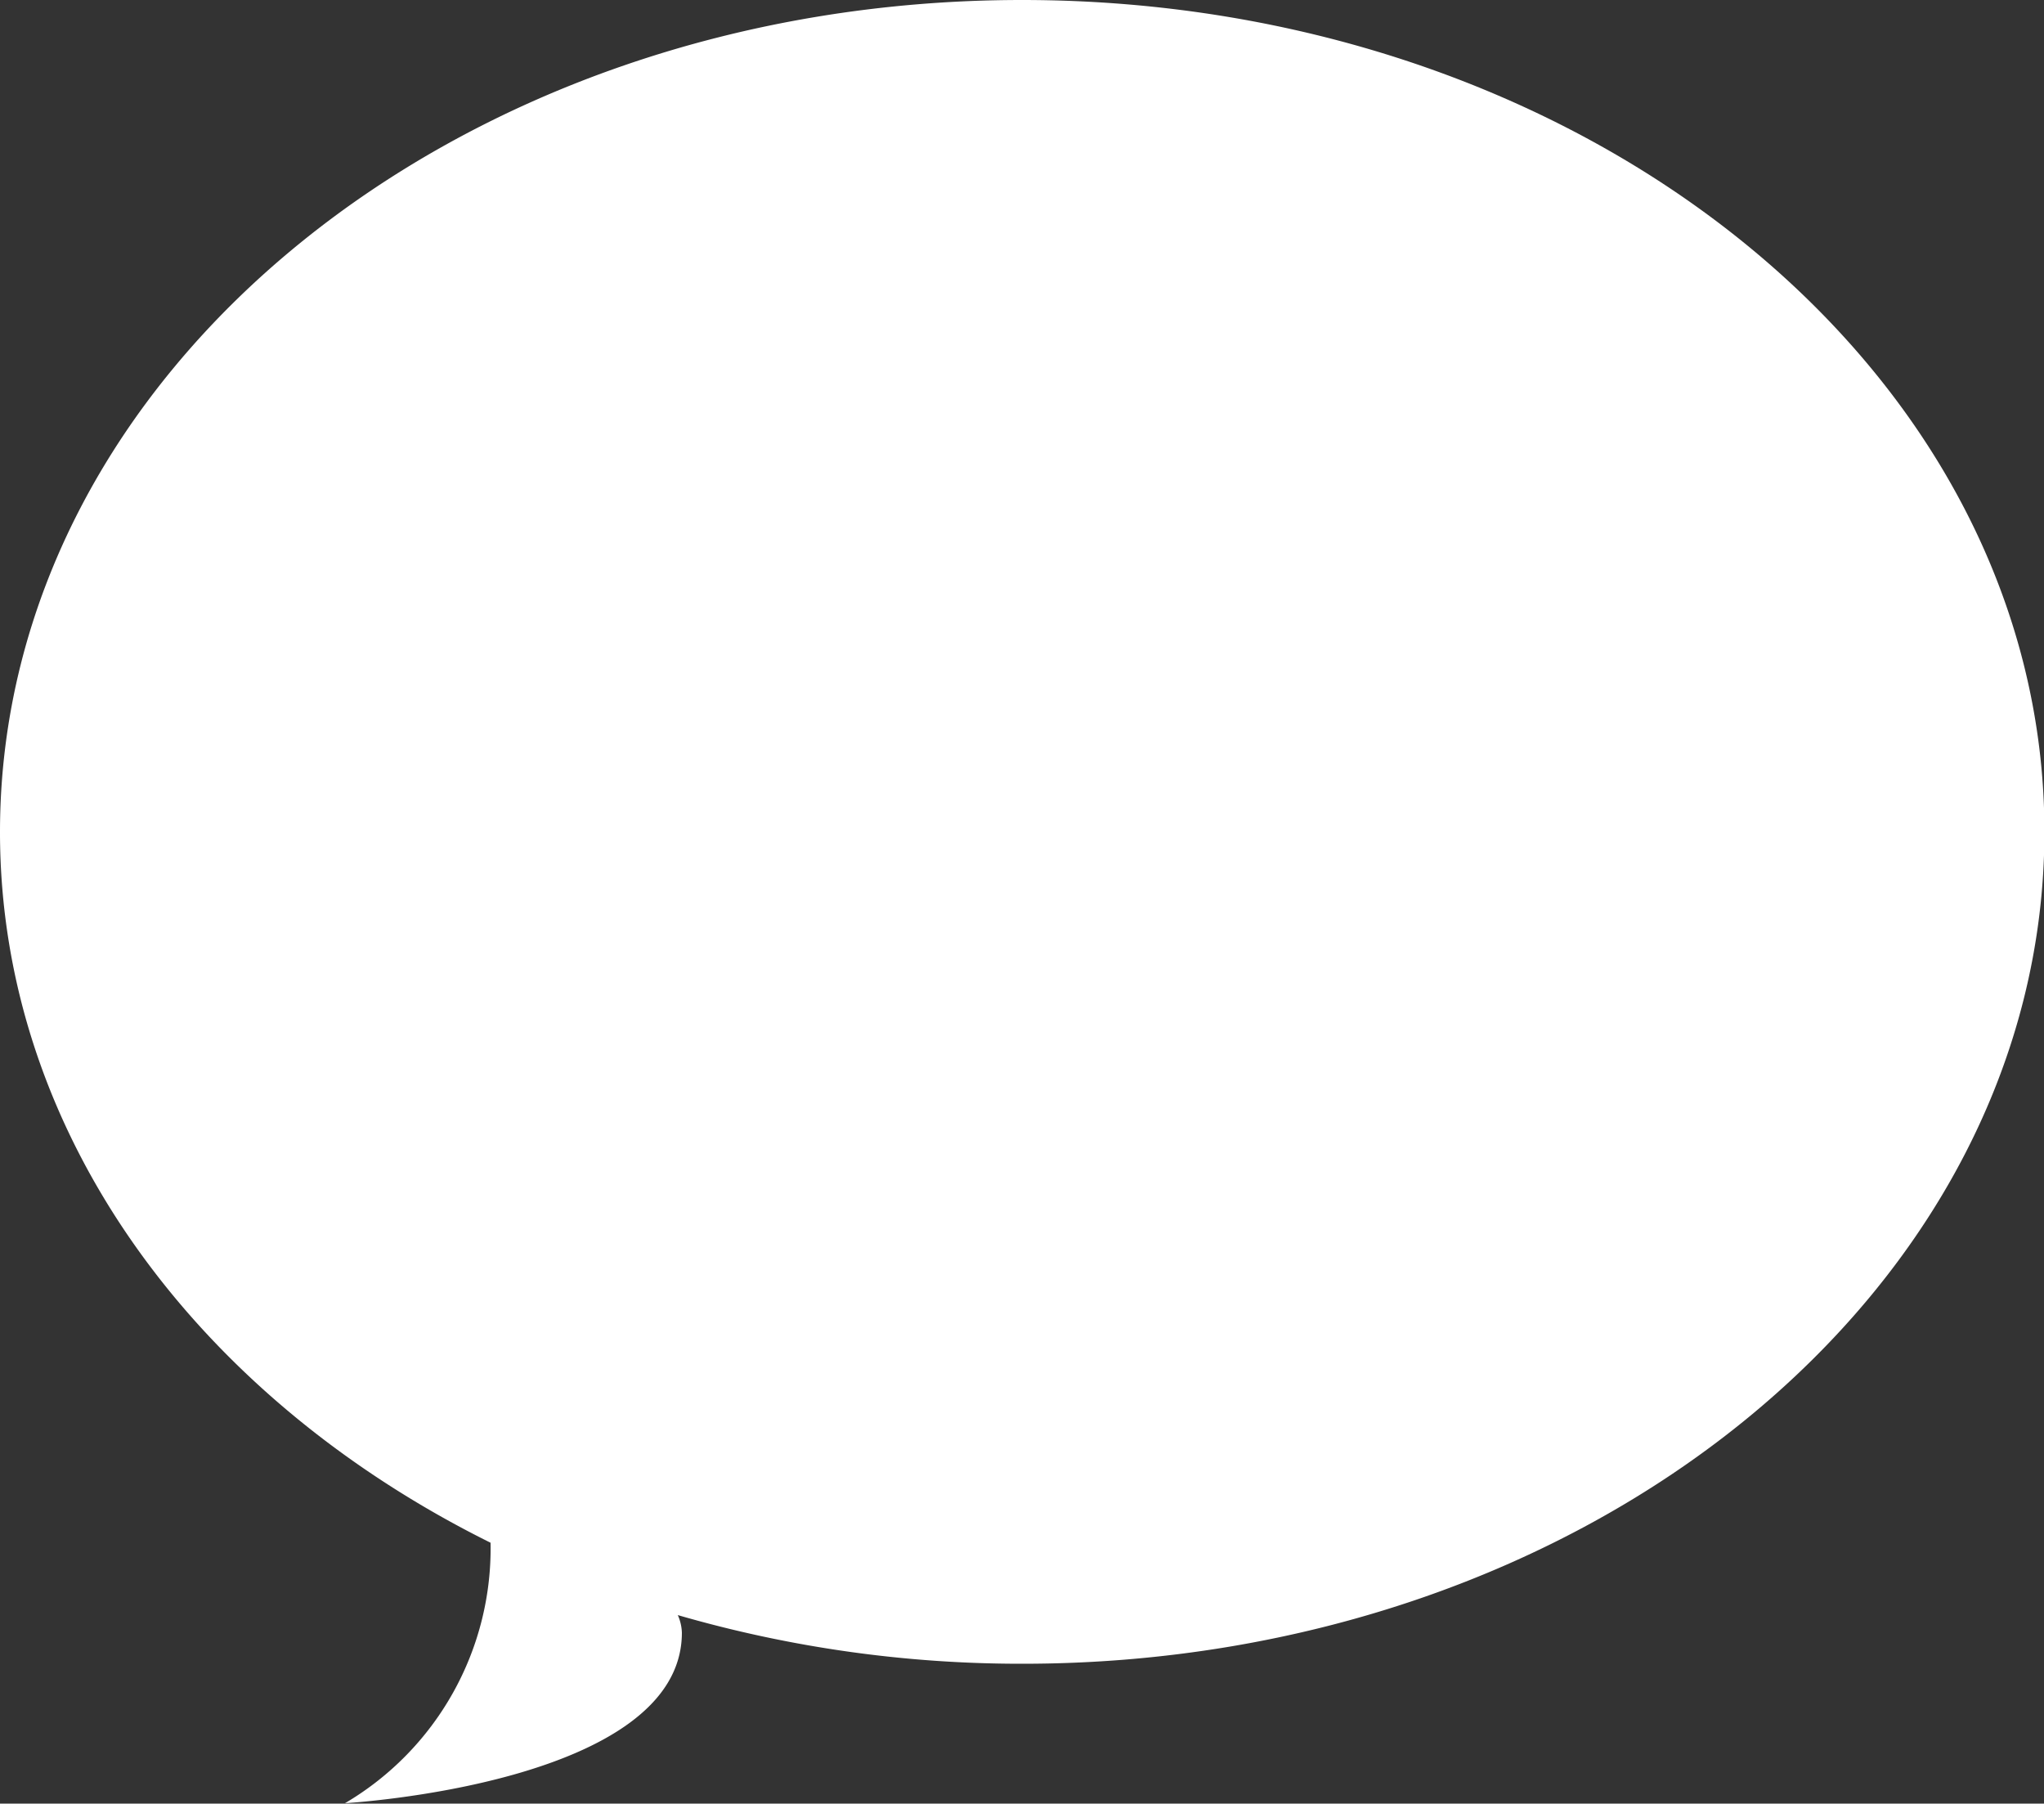 <svg id="Layer_1" data-name="Layer 1" xmlns="http://www.w3.org/2000/svg" viewBox="0 0 50 44.11"><rect x="0" y="0" width="50" height="44.11" fill="#333333" stroke="none"/><defs><style>.cls-1{fill:#fff;}</style></defs><title>qs_mostused_5</title><path class="cls-1" d="M232.94,22.47c-13.81,0-25,9.11-25,20.35,0,7.36,4.8,13.81,12,17.38a7.23,7.23,0,0,1-3.56,6.37s8.24-.47,8.24-4.17a1.14,1.14,0,0,0-.1-.43,30.15,30.15,0,0,0,8.43,1.19c13.81,0,25-9.11,25-20.35S246.75,22.47,232.94,22.47Z" transform="translate(-207.94 -22.47)"/></svg>